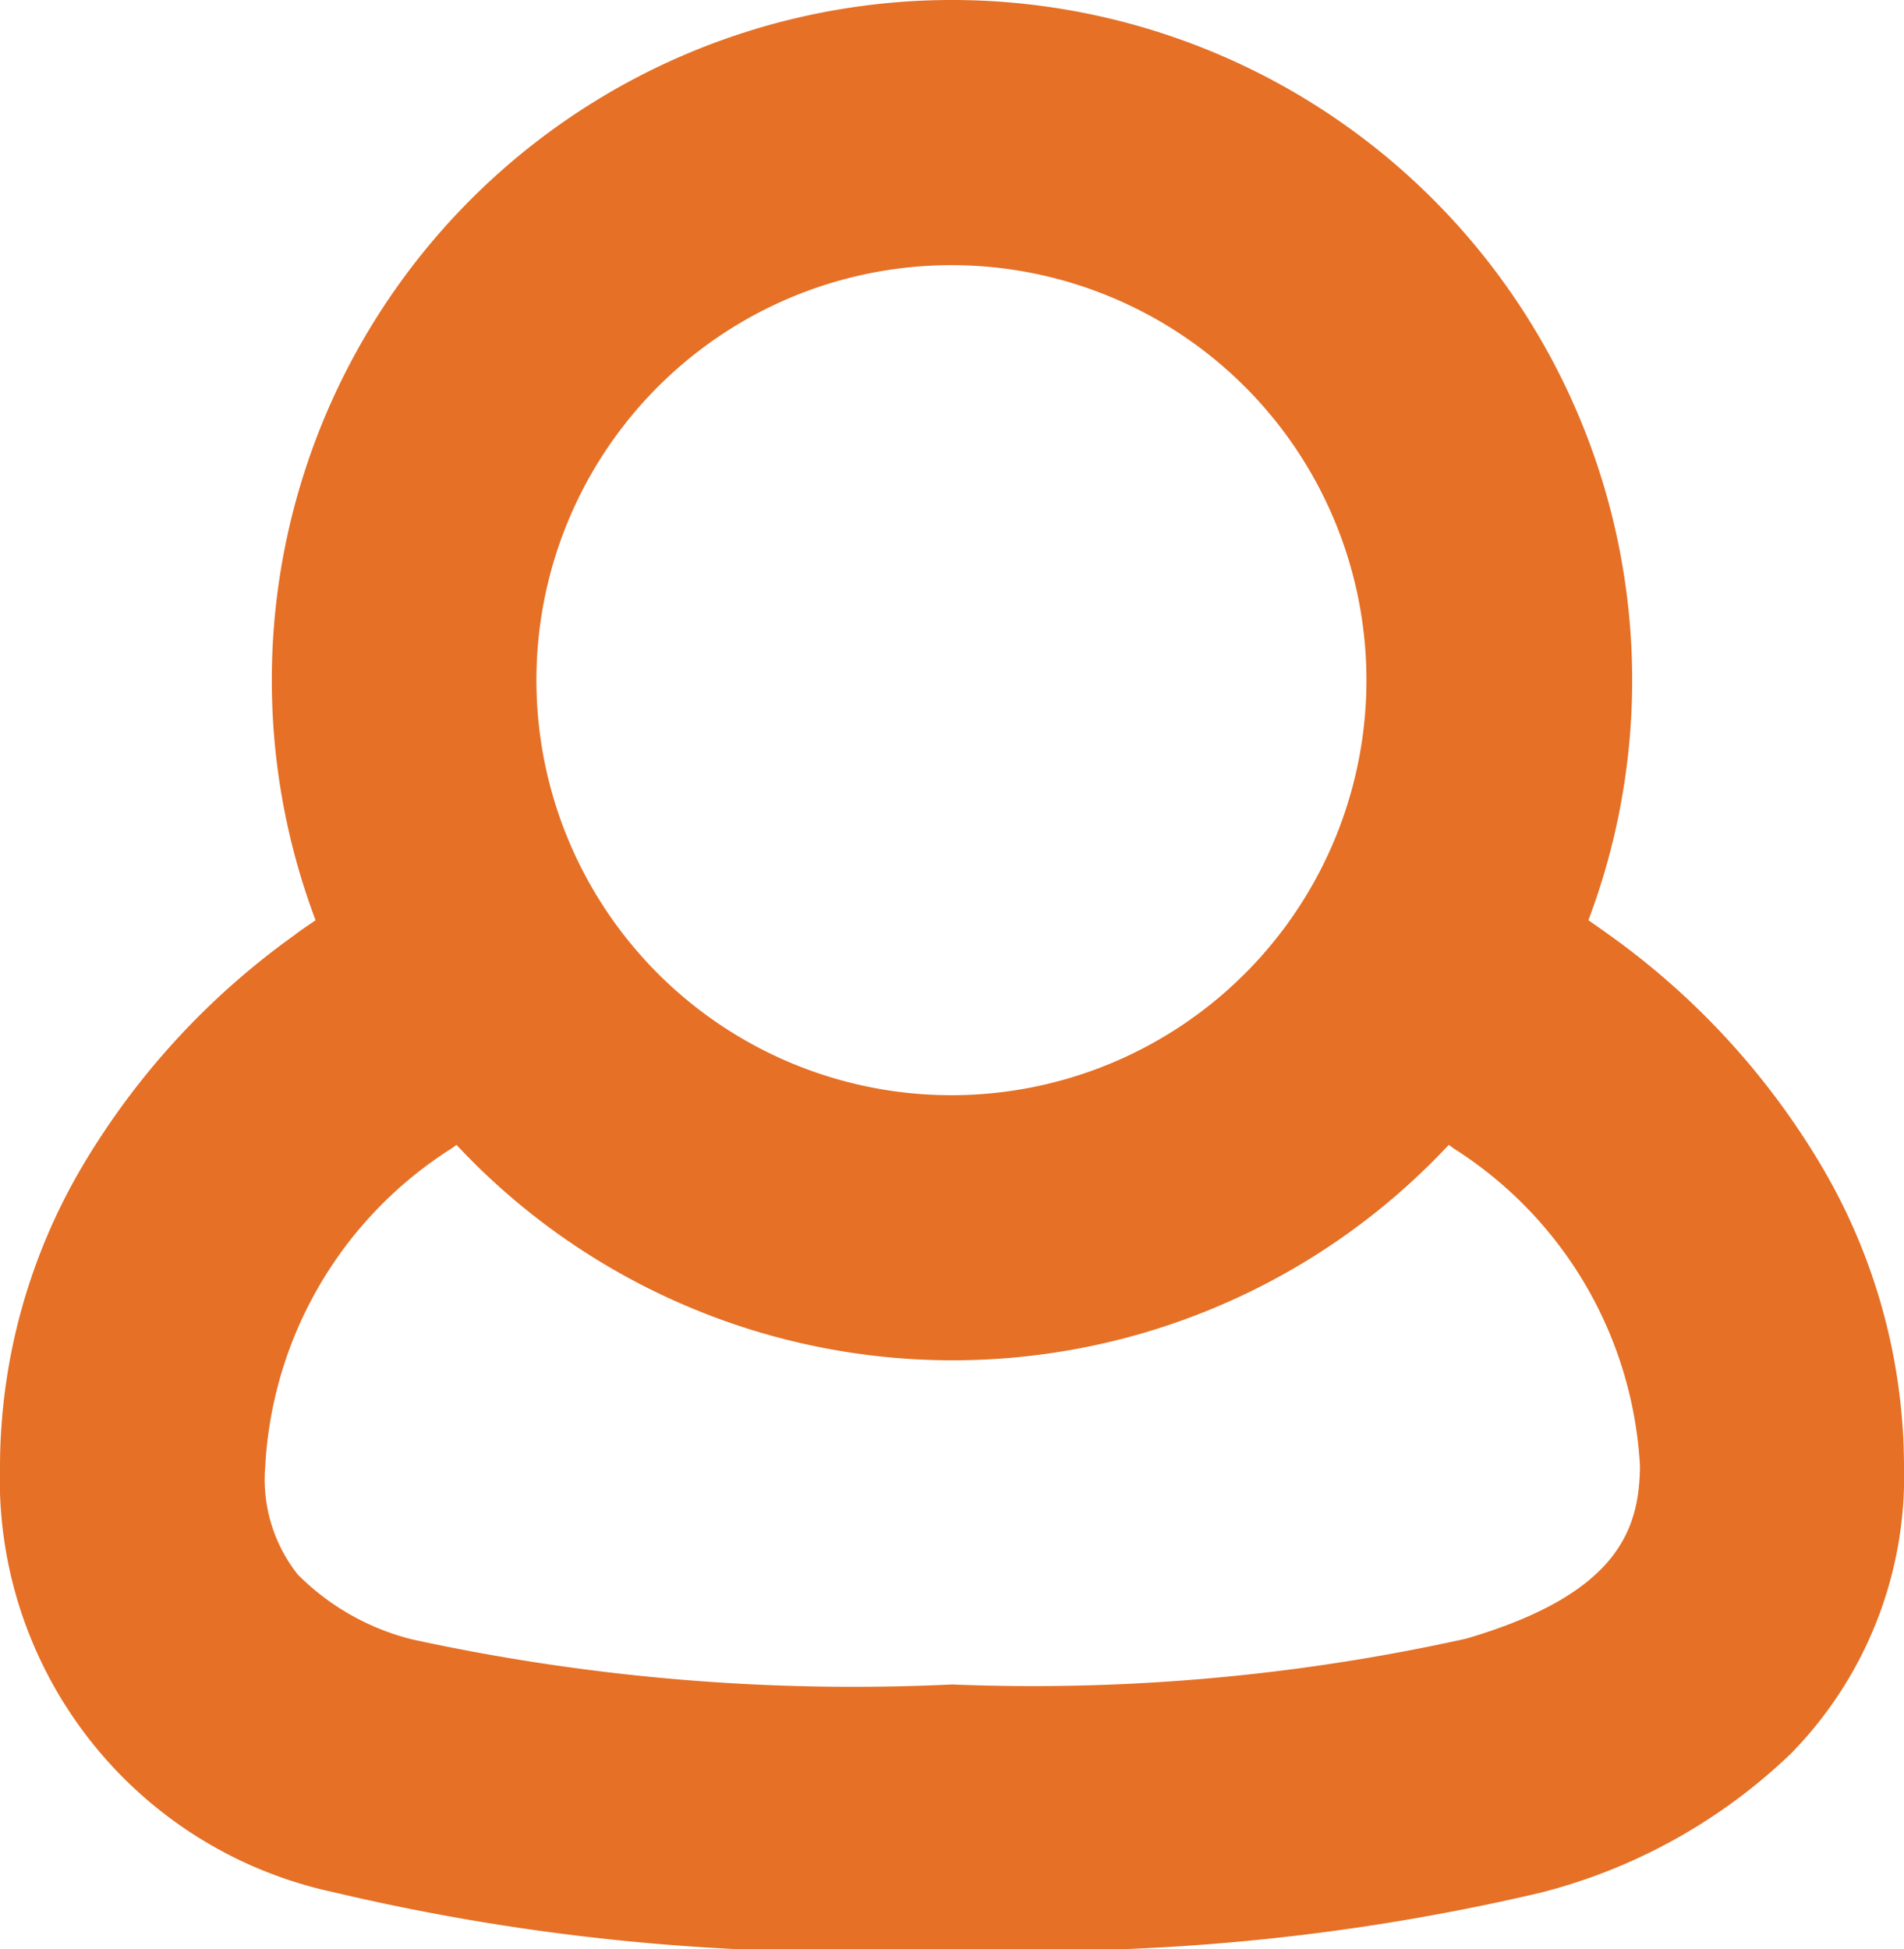 <svg xmlns="http://www.w3.org/2000/svg" width="20.012" height="20.485" viewBox="0 0 20.012 20.485"><defs><style>.a{fill:#e57026;}</style></defs><path class="a" d="M1478.091,25.06a7.97,7.97,0,0,0-2.229-2.43c-.074-.054-.149-.106-.224-.158a7.149,7.149,0,1,0-13.378,0c-.075.052-.15.1-.224.158a7.972,7.972,0,0,0-2.229,2.43,6.229,6.229,0,0,0-.864,3.15,4.437,4.437,0,0,0,3.5,4.476,23.328,23.328,0,0,0,6.506.6,23.131,23.131,0,0,0,6.184-.593,5.894,5.894,0,0,0,2.636-1.465,4.159,4.159,0,0,0,1.186-3.018A6.228,6.228,0,0,0,1478.091,25.06Zm-13.51-5.111a4.362,4.362,0,1,1,.186,1.26A4.373,4.373,0,0,1,1464.581,19.949Zm9.77,10.074a21.027,21.027,0,0,1-5.4.481,21.83,21.83,0,0,1-5.678-.474,2.577,2.577,0,0,1-1.2-.681,1.611,1.611,0,0,1-.342-1.14,4.224,4.224,0,0,1,1.954-3.336l.056-.04a7.137,7.137,0,0,0,10.429,0l.056.04a4.224,4.224,0,0,1,1.954,3.336C1476.173,28.874,1475.953,29.554,1474.351,30.023Z" transform="translate(-1458.943 -12.8)"/></svg>